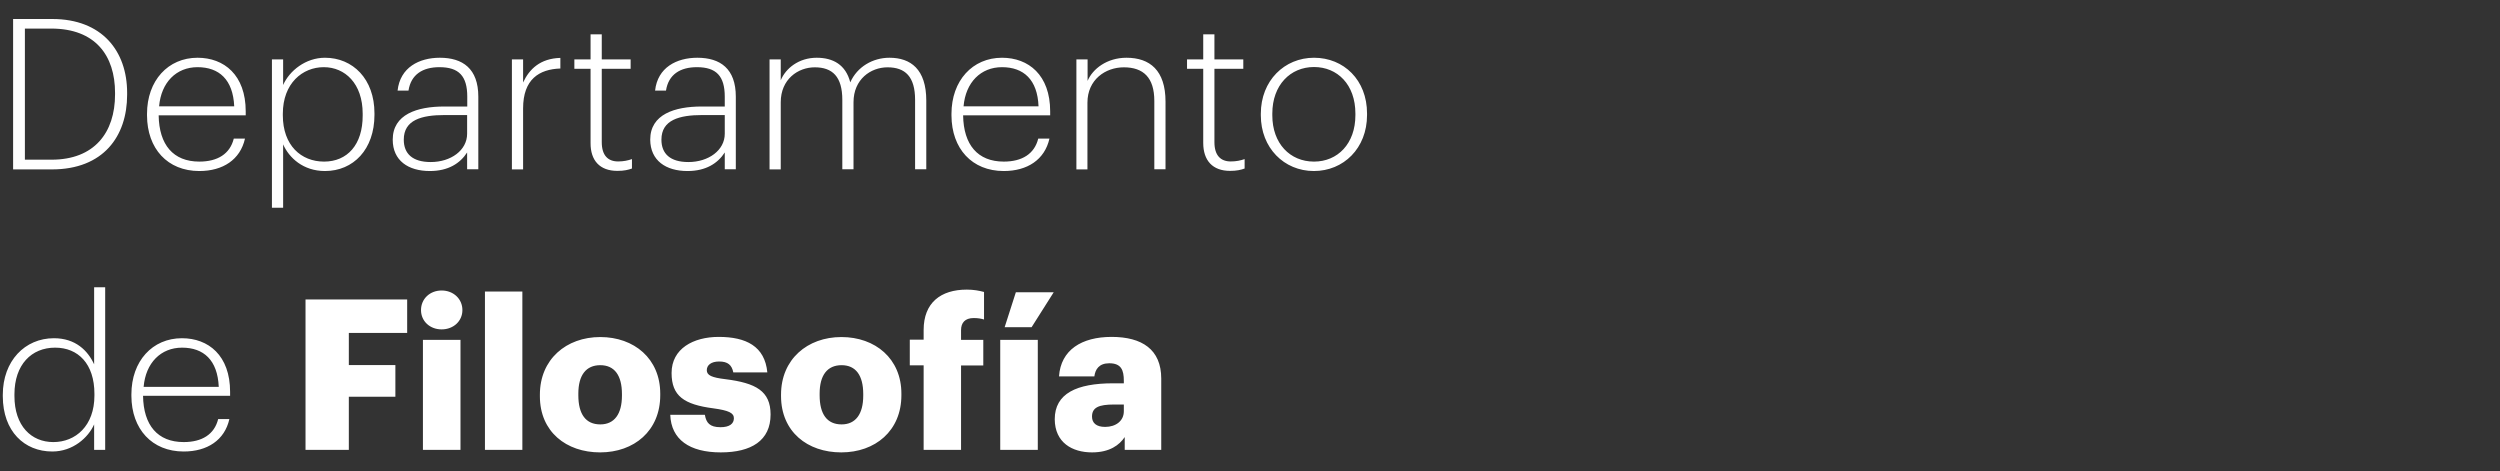 <?xml version="1.0" encoding="utf-8"?>
<!-- Generator: Adobe Illustrator 25.1.0, SVG Export Plug-In . SVG Version: 6.00 Build 0)  -->
<svg version="1.1" id="Capa_2_1_" xmlns="http://www.w3.org/2000/svg" xmlns:xlink="http://www.w3.org/1999/xlink" x="0px" y="0px"
	 viewBox="0 0 169.71 32" style="enable-background:new 0 0 169.71 32;" xml:space="preserve">
<rect x="0" y="0" width="169.71" height="32" fill="#333333" stroke="none"/>
<style type="text/css">
	.st0{fill:#FFFFFF;}
</style>
<g>
	<path class="st0" d="M75.02,28.98c-0.6,0-0.89-0.27-0.89-0.7c0-0.62,0.46-0.82,1.49-0.82h0.67v0.46
		C76.29,28.57,75.75,28.98,75.02,28.98 M74.13,30.71c1.2,0,1.86-0.5,2.22-1.04v0.87h2.48V25.7c0-1.98-1.31-2.83-3.37-2.83
		c-2.04,0-3.45,0.89-3.57,2.68h2.4c0.06-0.47,0.31-0.89,1.01-0.89c0.82,0,0.99,0.47,0.99,1.19v0.17h-0.72
		c-2.48,0-3.97,0.69-3.97,2.44C71.61,30.05,72.79,30.71,74.13,30.71 M67.9,30.54h2.55v-7.47H67.9V30.54z M68.2,22.21h1.83l1.5-2.37
		h-2.57L68.2,22.21z M62.7,30.54h2.54v-5.73h1.51v-1.74h-1.51v-0.66c0-0.49,0.26-0.82,0.86-0.82c0.29,0,0.51,0.04,0.7,0.1v-1.87
		c-0.34-0.09-0.7-0.16-1.17-0.16c-1.77,0-2.93,0.89-2.93,2.74v0.66h-0.94v1.74h0.94V30.54z M57.11,30.71c2.3,0,4.08-1.46,4.08-3.88
		v-0.11c0-2.37-1.77-3.84-4.07-3.84c-2.31,0-4.1,1.51-4.1,3.91v0.11C53.03,29.31,54.81,30.71,57.11,30.71 M57.13,28.81
		c-0.99,0-1.49-0.7-1.49-1.98v-0.11c0-1.26,0.53-1.93,1.49-1.93c0.97,0,1.47,0.7,1.47,1.96v0.11C58.6,28.1,58.09,28.81,57.13,28.81
		 M48.93,30.71c2.07,0,3.38-0.8,3.38-2.57c0-1.6-1-2.14-3.07-2.4c-0.92-0.11-1.26-0.26-1.26-0.61c0-0.34,0.29-0.59,0.84-0.59
		c0.59,0,0.86,0.24,0.96,0.74h2.31c-0.17-1.78-1.45-2.41-3.3-2.41c-1.73,0-3.2,0.8-3.2,2.45c0,1.56,0.84,2.14,2.84,2.4
		c1.03,0.14,1.39,0.31,1.39,0.67c0,0.37-0.29,0.61-0.91,0.61c-0.73,0-0.97-0.3-1.06-0.84H45.5C45.56,29.83,46.8,30.71,48.93,30.71
		 M40.74,30.71c2.3,0,4.08-1.46,4.08-3.88v-0.11c0-2.37-1.77-3.84-4.07-3.84c-2.31,0-4.1,1.51-4.1,3.91v0.11
		C36.65,29.31,38.44,30.71,40.74,30.71 M40.75,28.81c-0.99,0-1.49-0.7-1.49-1.98v-0.11c0-1.26,0.53-1.93,1.49-1.93
		c0.97,0,1.47,0.7,1.47,1.96v0.11C42.22,28.1,41.71,28.81,40.75,28.81 M32.92,30.54h2.54V19.79h-2.54V30.54z M29.98,22.36
		c0.8,0,1.41-0.56,1.41-1.31c0-0.76-0.61-1.33-1.41-1.33s-1.4,0.57-1.4,1.33C28.58,21.8,29.18,22.36,29.98,22.36 M28.71,30.54h2.55
		v-7.47h-2.55V30.54z M20.74,30.54h2.94v-3.61h3.16v-2.15h-3.16V22.6h3.96v-2.27h-6.9V30.54z M9.75,26.26
		c0.14-1.63,1.17-2.66,2.61-2.66c1.46,0,2.41,0.84,2.49,2.66H9.75z M12.47,30.65c1.6,0,2.78-0.77,3.1-2.2h-0.76
		c-0.26,1.04-1.1,1.56-2.34,1.56c-1.77,0-2.73-1.14-2.76-3.14h5.91V26.6c0-2.47-1.47-3.64-3.27-3.64c-2,0-3.43,1.55-3.43,3.81v0.11
		C8.93,29.13,10.32,30.65,12.47,30.65 M3.62,30.01c-1.49,0-2.64-1.09-2.64-3.13v-0.11c0-2.02,1.16-3.17,2.76-3.17
		c1.56,0,2.67,1.09,2.67,3.14v0.11C6.41,28.91,5.13,30.01,3.62,30.01 M3.55,30.65c1.4,0,2.44-0.94,2.84-1.84v1.73h0.75V19.5H6.39
		v5.23c-0.43-0.93-1.26-1.77-2.73-1.77c-1.97,0-3.47,1.54-3.47,3.84v0.11C0.2,29.28,1.65,30.65,3.55,30.65"/>
	<path class="st0" d="M89.19,11.61c2.01,0,3.61-1.54,3.61-3.8V7.7c0-2.27-1.58-3.78-3.6-3.78c-2,0-3.61,1.55-3.61,3.8v0.11
		C85.59,10.03,87.16,11.61,89.19,11.61 M89.2,10.97c-1.63,0-2.83-1.23-2.83-3.14V7.71c0-1.94,1.23-3.16,2.83-3.16
		c1.59,0,2.81,1.19,2.81,3.16v0.11C92.01,9.76,90.8,10.97,89.2,10.97 M83.5,11.6c0.46,0,0.74-0.07,0.99-0.16V10.8
		c-0.26,0.09-0.56,0.16-0.94,0.16c-0.69,0-1.11-0.41-1.11-1.31V4.67h1.96V4.03h-1.96v-1.7h-0.76v1.7h-1.1v0.64h1.1V9.7
		C81.68,10.9,82.32,11.6,83.5,11.6 M73.06,11.5h0.76V6.97c0-1.57,1.23-2.4,2.47-2.4c1.33,0,2.07,0.7,2.07,2.28v4.64h0.76V6.9
		c0-2.13-1.07-2.98-2.65-2.98c-1.33,0-2.3,0.76-2.64,1.57V4.03h-0.76V11.5z M65.41,7.22c0.14-1.63,1.17-2.66,2.61-2.66
		c1.46,0,2.41,0.84,2.48,2.66H65.41z M68.14,11.61c1.6,0,2.78-0.77,3.1-2.2h-0.76c-0.26,1.04-1.1,1.56-2.34,1.56
		c-1.77,0-2.73-1.14-2.76-3.14h5.91V7.56c0-2.47-1.47-3.64-3.27-3.64c-2,0-3.43,1.55-3.43,3.81v0.11
		C64.6,10.09,65.98,11.61,68.14,11.61 M52.24,11.5H53V6.94c0-1.56,1.17-2.37,2.31-2.37c1.2,0,1.87,0.63,1.87,2.21v4.71h0.76V6.94
		c0-1.56,1.17-2.37,2.31-2.37c1.2,0,1.87,0.63,1.87,2.21v4.71h0.76V6.83c0-2.13-1.06-2.91-2.5-2.91c-1.13,0-2.19,0.61-2.66,1.67
		c-0.31-1.2-1.17-1.67-2.28-1.67c-1.21,0-2.1,0.71-2.44,1.53V4.03h-0.76V11.5z M46.73,11c-1.23,0-1.83-0.56-1.83-1.52
		c0-1.34,1.22-1.67,2.77-1.67h1.53v1.27C49.2,10.2,48.1,11,46.73,11 M46.67,11.61c1.26,0,2.06-0.53,2.53-1.26v1.14h0.75V6.56
		c0-1.9-1.06-2.64-2.61-2.64c-1.41,0-2.7,0.66-2.87,2.23h0.74c0.17-1.1,0.97-1.59,2.1-1.59c1.31,0,1.89,0.6,1.89,2v0.67h-1.56
		c-1.84,0-3.5,0.53-3.5,2.25C44.15,10.9,45.2,11.61,46.67,11.61 M41.91,11.6c0.46,0,0.74-0.07,0.99-0.16V10.8
		c-0.26,0.09-0.56,0.16-0.94,0.16c-0.69,0-1.11-0.41-1.11-1.31V4.67h1.96V4.03h-1.96v-1.7h-0.76v1.7h-1.1v0.64h1.1V9.7
		C40.08,10.9,40.72,11.6,41.91,11.6 M34.75,11.5h0.76V7.36c0-1.98,1.09-2.66,2.53-2.71V3.93c-1.37,0.04-2.11,0.76-2.53,1.67V4.03
		h-0.76V11.5z M29.24,11c-1.23,0-1.83-0.56-1.83-1.52c0-1.34,1.21-1.67,2.77-1.67h1.53v1.27C31.71,10.2,30.61,11,29.24,11
		 M29.18,11.61c1.26,0,2.06-0.53,2.53-1.26v1.14h0.76V6.56c0-1.9-1.06-2.64-2.61-2.64c-1.41,0-2.7,0.66-2.87,2.23h0.74
		c0.17-1.1,0.97-1.59,2.1-1.59c1.32,0,1.89,0.6,1.89,2v0.67h-1.56c-1.84,0-3.5,0.53-3.5,2.25C26.66,10.9,27.71,11.61,29.18,11.61
		 M22,10.97c-1.56,0-2.8-1.1-2.8-3.14V7.72c0-2.06,1.33-3.16,2.78-3.16c1.43,0,2.64,1.1,2.64,3.16v0.11
		C24.63,9.83,23.57,10.97,22,10.97 M18.46,14.1h0.76V9.8c0.4,0.91,1.36,1.81,2.84,1.81c1.93,0,3.36-1.47,3.36-3.81V7.69
		c0-2.33-1.47-3.77-3.36-3.77c-1.31,0-2.41,0.88-2.84,1.85V4.03h-0.76V14.1z M10.8,7.22c0.14-1.63,1.17-2.66,2.61-2.66
		c1.46,0,2.41,0.84,2.49,2.66H10.8z M13.53,11.61c1.6,0,2.78-0.77,3.1-2.2h-0.76c-0.26,1.04-1.1,1.56-2.34,1.56
		c-1.77,0-2.73-1.14-2.76-3.14h5.91V7.56c0-2.47-1.47-3.64-3.27-3.64c-2,0-3.43,1.55-3.43,3.81v0.11
		C9.99,10.09,11.37,11.61,13.53,11.61 M0.89,11.5h2.63c3.49,0,5.11-2.24,5.11-5.07V6.3c0-2.84-1.71-5.01-5.08-5.01H0.89V11.5z
		 M1.69,10.84v-8.9h1.79c3,0,4.33,1.84,4.33,4.36v0.11c0,2.6-1.41,4.43-4.31,4.43H1.69z"/>
</g>
</svg>
